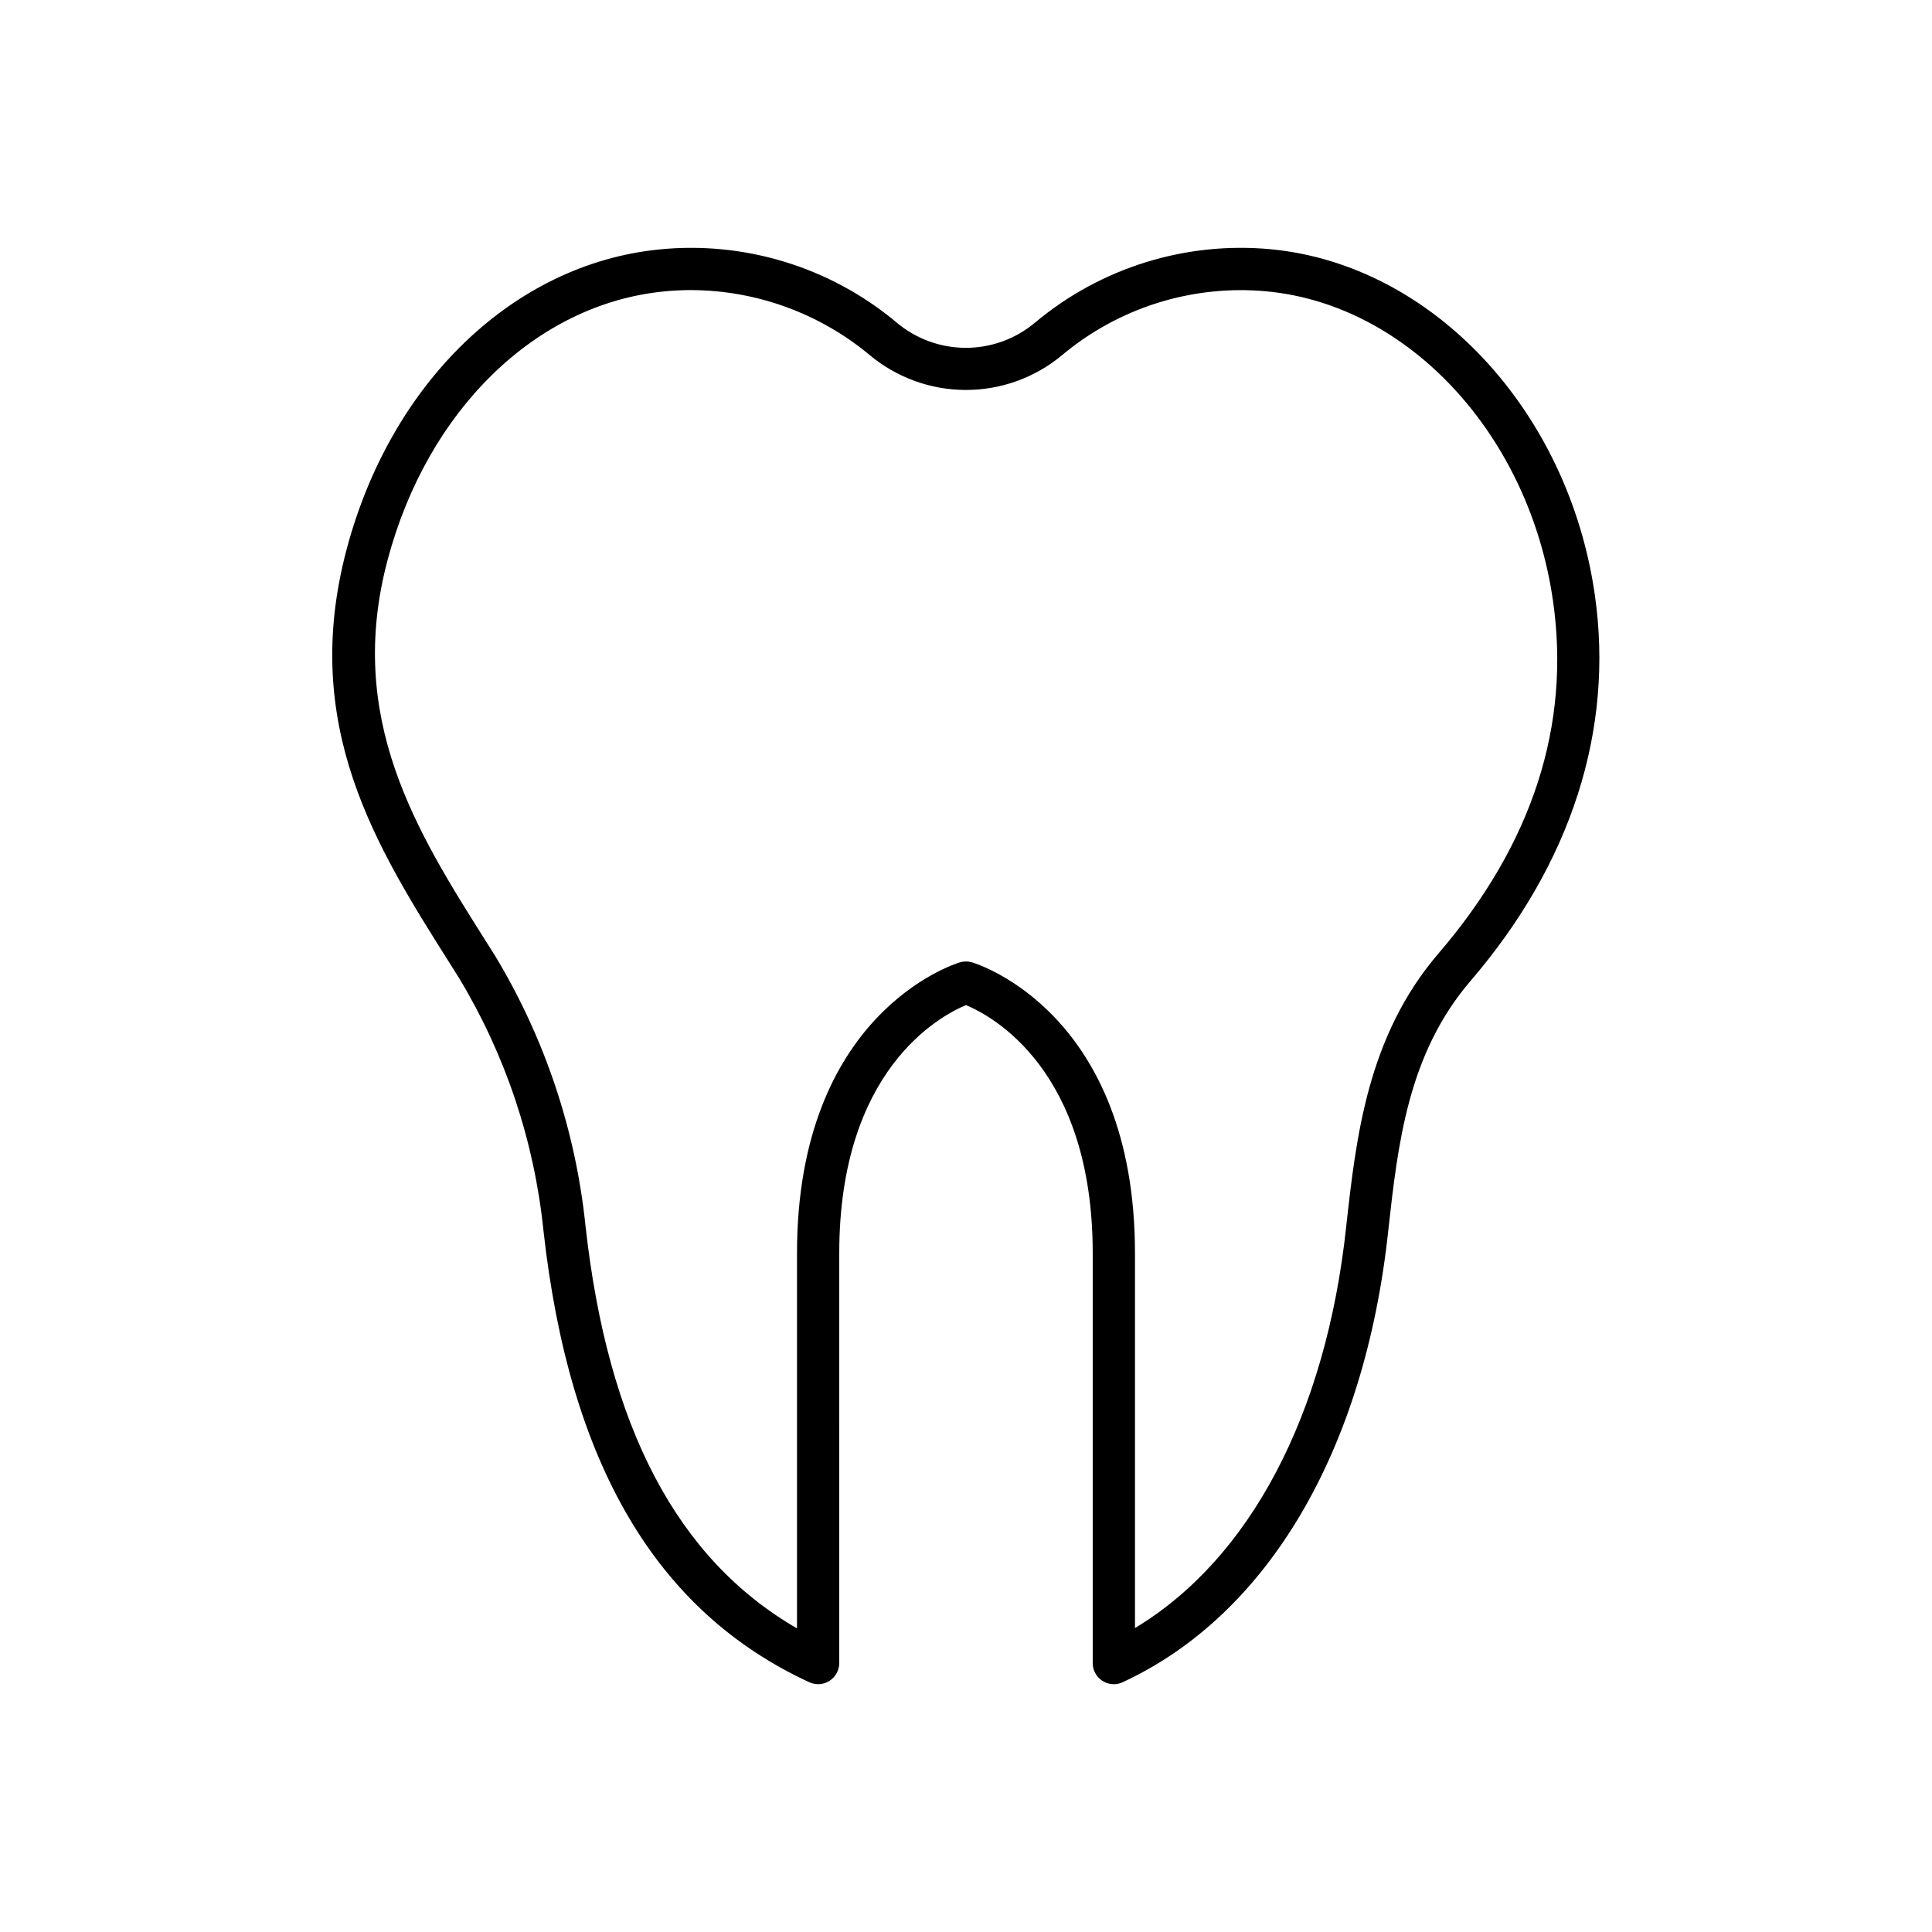 <?xml version="1.0" encoding="UTF-8"?>
<!-- Uploaded to: SVG Repo, www.svgrepo.com, Generator: SVG Repo Mixer Tools -->
<svg fill="#000000" width="800px" height="800px" version="1.1" viewBox="144 144 512 512" xmlns="http://www.w3.org/2000/svg">
 <path d="m439.18 590.33c-3.09 0-5.598-2.508-5.598-5.598v-108.6c0-48.551-26.574-62.848-33.586-65.773-6.969 2.906-33.586 17.184-33.586 65.773l-0.004 108.6c0 1.906-0.973 3.684-2.582 4.715-1.609 1.027-3.633 1.164-5.367 0.359-40.516-18.723-63.539-57.836-70.422-119.57-2.414-23.695-10.035-46.559-22.324-66.961l-2.469-3.918c-19.594-31.012-39.84-63.082-27.34-109.94 11.812-44.223 44.223-75.363 82.625-79.293v-0.004c22.672-2.316 45.316 4.586 62.844 19.148 5.121 4.414 11.648 6.863 18.41 6.91 6.762 0.043 13.316-2.32 18.496-6.668 17.414-14.586 39.941-21.594 62.555-19.453 42.711 4.094 78.801 42.609 85.816 91.586 5.133 35.828-6.254 71.215-32.922 102.29-16.633 19.379-19.277 43.234-21.832 66.297-6.246 58.184-31.906 101.78-70.387 119.58-0.727 0.344-1.523 0.523-2.328 0.527zm-111.9-369.46c-2.535 0-5.07 0.129-7.594 0.391-33.715 3.461-62.348 31.348-72.945 71.047-11.242 42.125 7.711 72.098 25.984 101.07l2.481 3.918h-0.004c13.184 21.84 21.371 46.324 23.977 71.699 5.918 53.219 24.277 88.184 56.035 106.54v-99.398c0-63.434 41.426-76.578 43.172-77.105 1.051-0.312 2.168-0.312 3.219 0 1.75 0.531 43.176 13.676 43.176 77.105v99.309c30.414-18.281 50.645-56.453 55.98-106.42 2.621-23.625 5.598-50.383 24.473-72.375 24.848-28.957 35.059-60.383 30.328-93.41-6.293-43.922-38.168-78.422-75.797-82.02l0.004-0.004c-19.695-1.855-39.309 4.273-54.441 17.012-7.176 5.93-16.199 9.152-25.508 9.113-9.309-0.039-18.305-3.34-25.434-9.324-13.246-10.992-29.891-17.051-47.105-17.141z"/>
</svg>